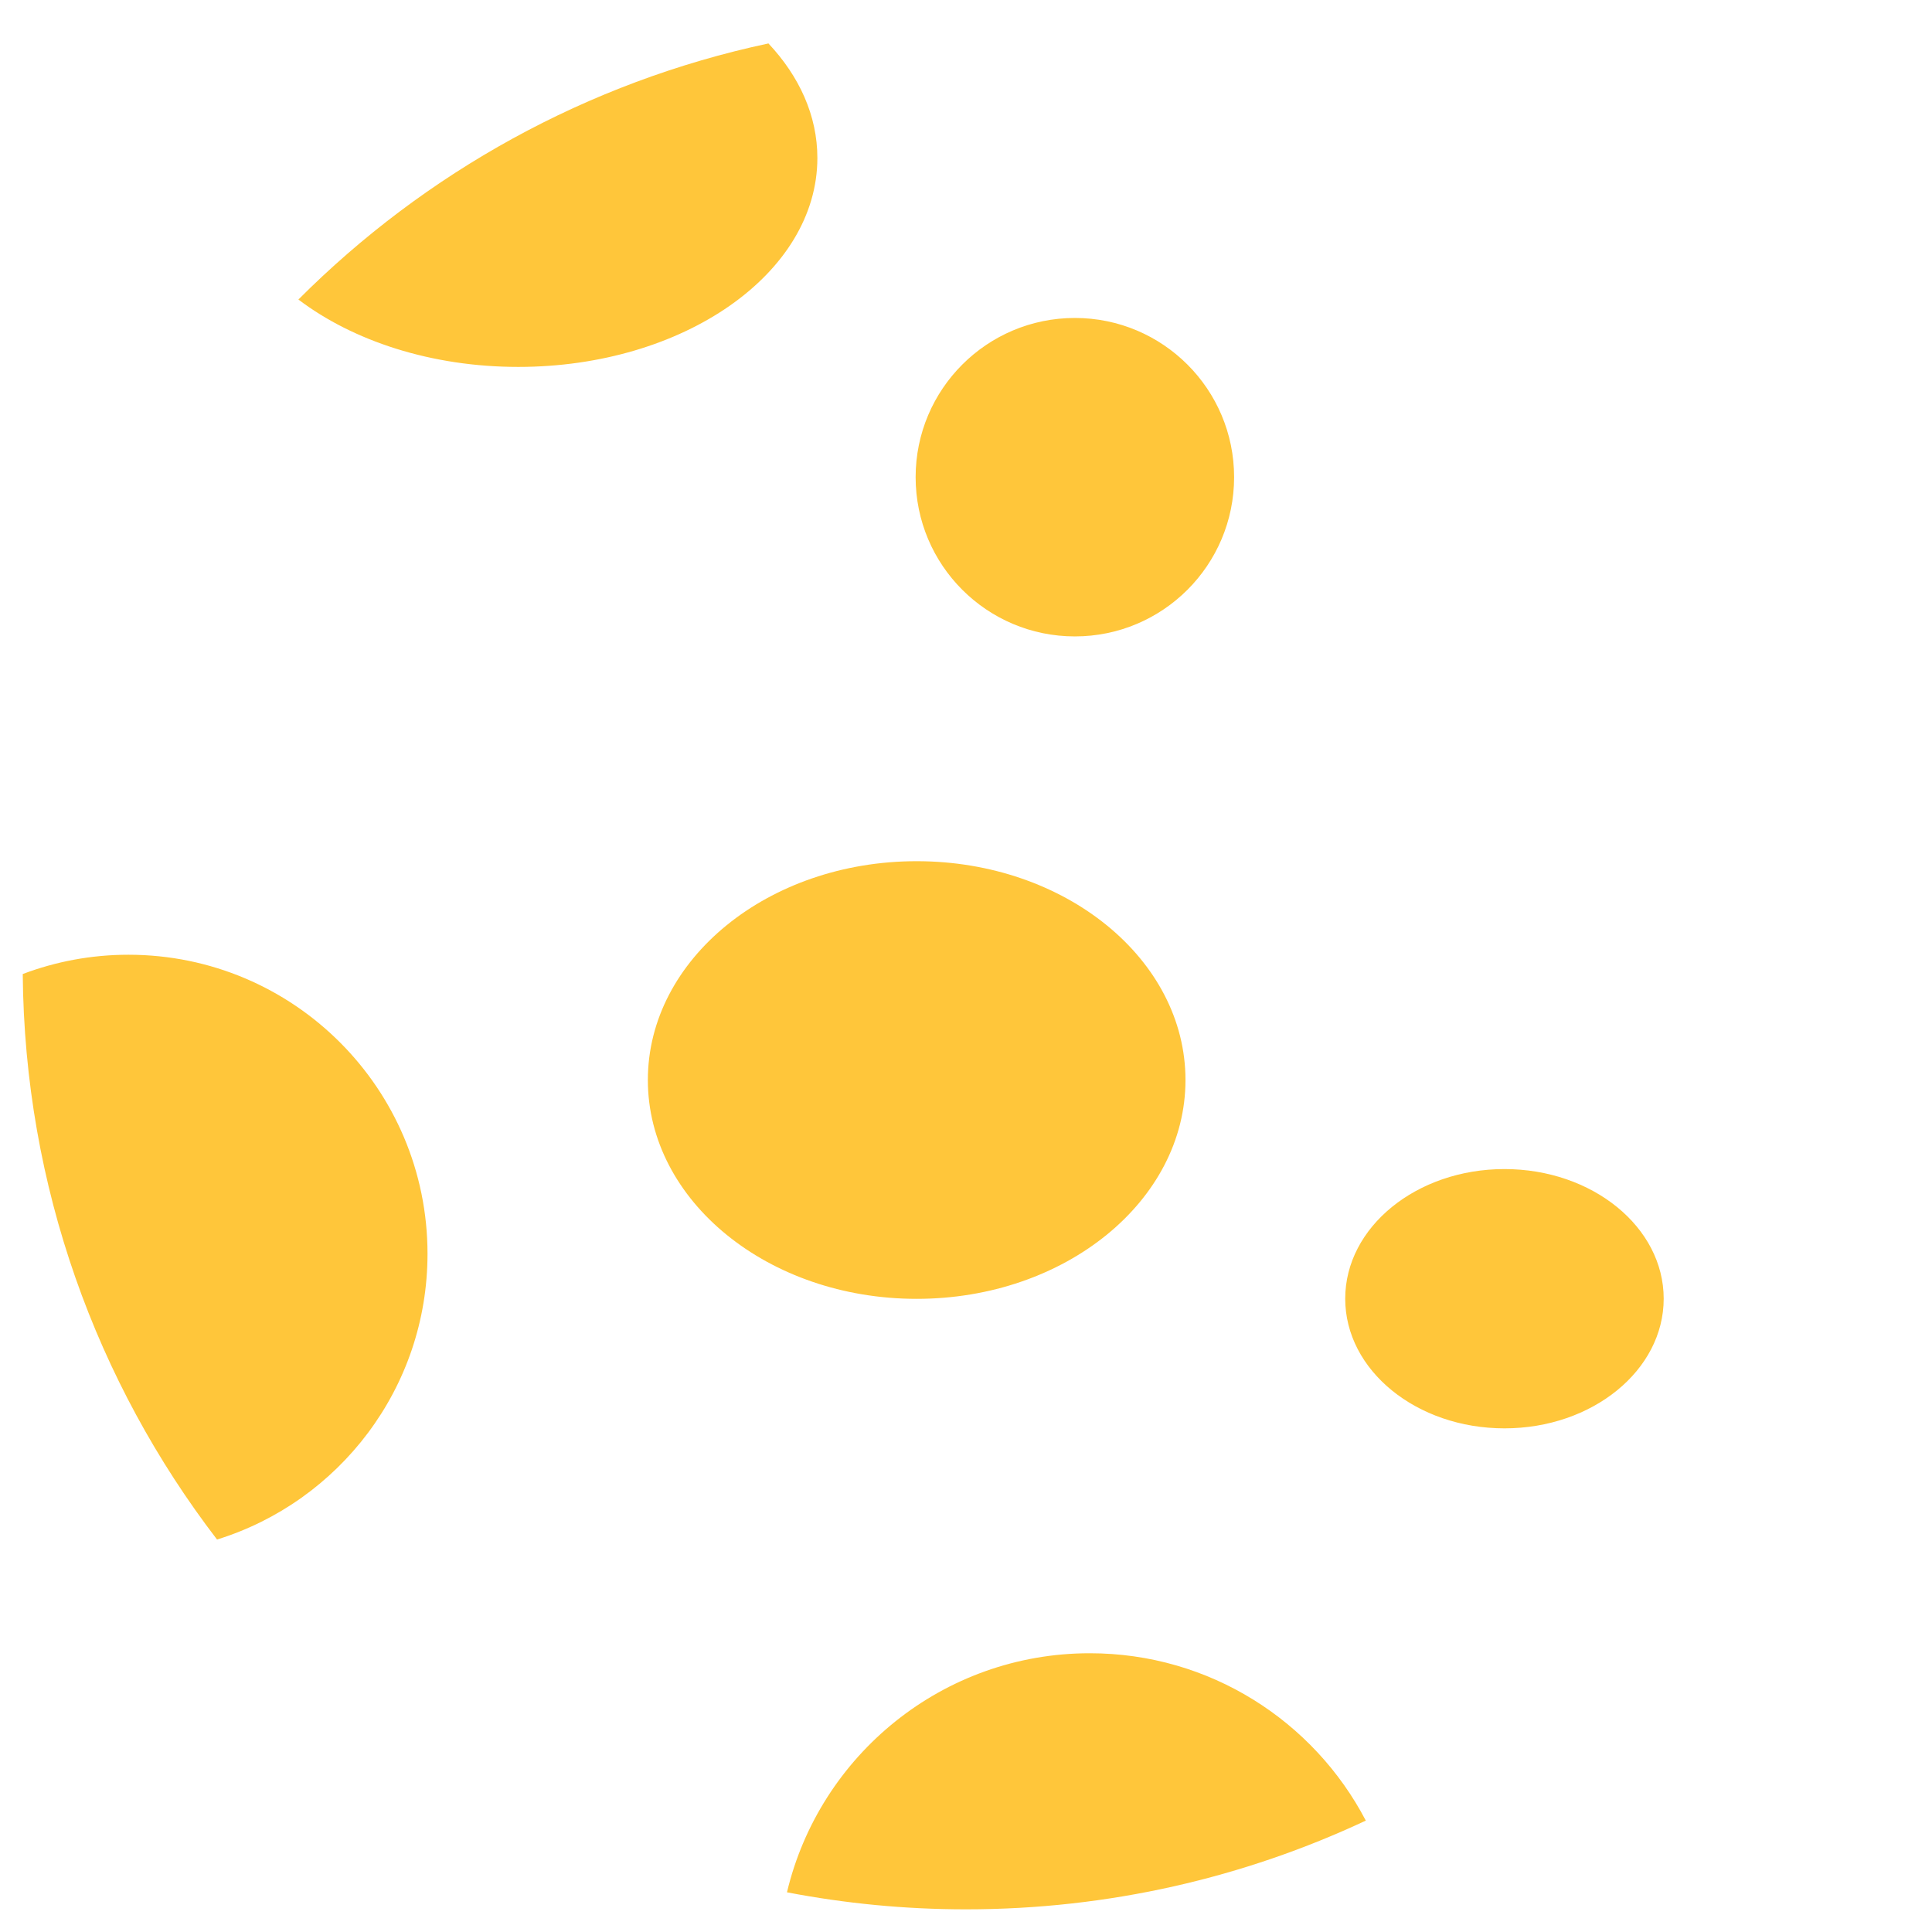 <?xml version="1.0" encoding="iso-8859-1"?>
<!-- Generator: Adobe Illustrator 19.1.0, SVG Export Plug-In . SVG Version: 6.00 Build 0)  -->
<!DOCTYPE svg PUBLIC "-//W3C//DTD SVG 1.1//EN" "http://www.w3.org/Graphics/SVG/1.1/DTD/svg11.dtd">
<svg version="1.1" xmlns="http://www.w3.org/2000/svg" xmlns:xlink="http://www.w3.org/1999/xlink" x="0px" y="0px"
	 viewBox="0 0 512 512" enable-background="new 0 0 512 512" xml:space="preserve">
<g id="Layer_3">
	<path fill="#FFC63A" d="M203.645,11.513c8.189,8.717,12.967,19.137,12.967,30.342c0,30.584-35.487,55.381-79.256,55.381
		c-23.049,0-43.793-6.882-58.276-17.86C112.574,45.828,155.552,21.763,203.645,11.513z M34.04,253.015
		c-9.864,0-19.3,1.817-28.012,5.11c0.471,56.362,19.588,108.268,51.49,149.864c32.311-10.007,55.778-40.123,55.778-75.719
		C113.296,288.502,77.817,253.015,34.04,253.015z M208.555,501.479c15.364,2.952,31.221,4.516,47.445,4.516
		c37.878,0,73.78-8.44,105.952-23.516c-13.773-26.354-41.349-44.351-73.146-44.351C249.836,438.127,217.195,465.153,208.555,501.479
		z M242.927,228.226c-39.345,0-71.238,25.959-71.238,57.991c0,32.032,31.893,57.991,71.238,57.991
		c39.345,0,71.238-25.959,71.238-57.991C314.166,254.185,282.273,228.226,242.927,228.226z M398.7,309.815
		c-23.31,0-42.204,15.385-42.204,34.356c0,18.972,18.894,34.357,42.204,34.357c23.302,0,42.196-15.385,42.196-34.357
		C440.896,325.2,422.002,309.815,398.7,309.815z M284.855,84.262c-23.31,0-42.204,18.894-42.204,42.196
		c0,23.302,18.894,42.196,42.204,42.196c23.302,0,42.196-18.894,42.196-42.196C327.051,103.156,308.157,84.262,284.855,84.262z"/>
</g>
<g id="Layer_1">
</g>
</svg>
